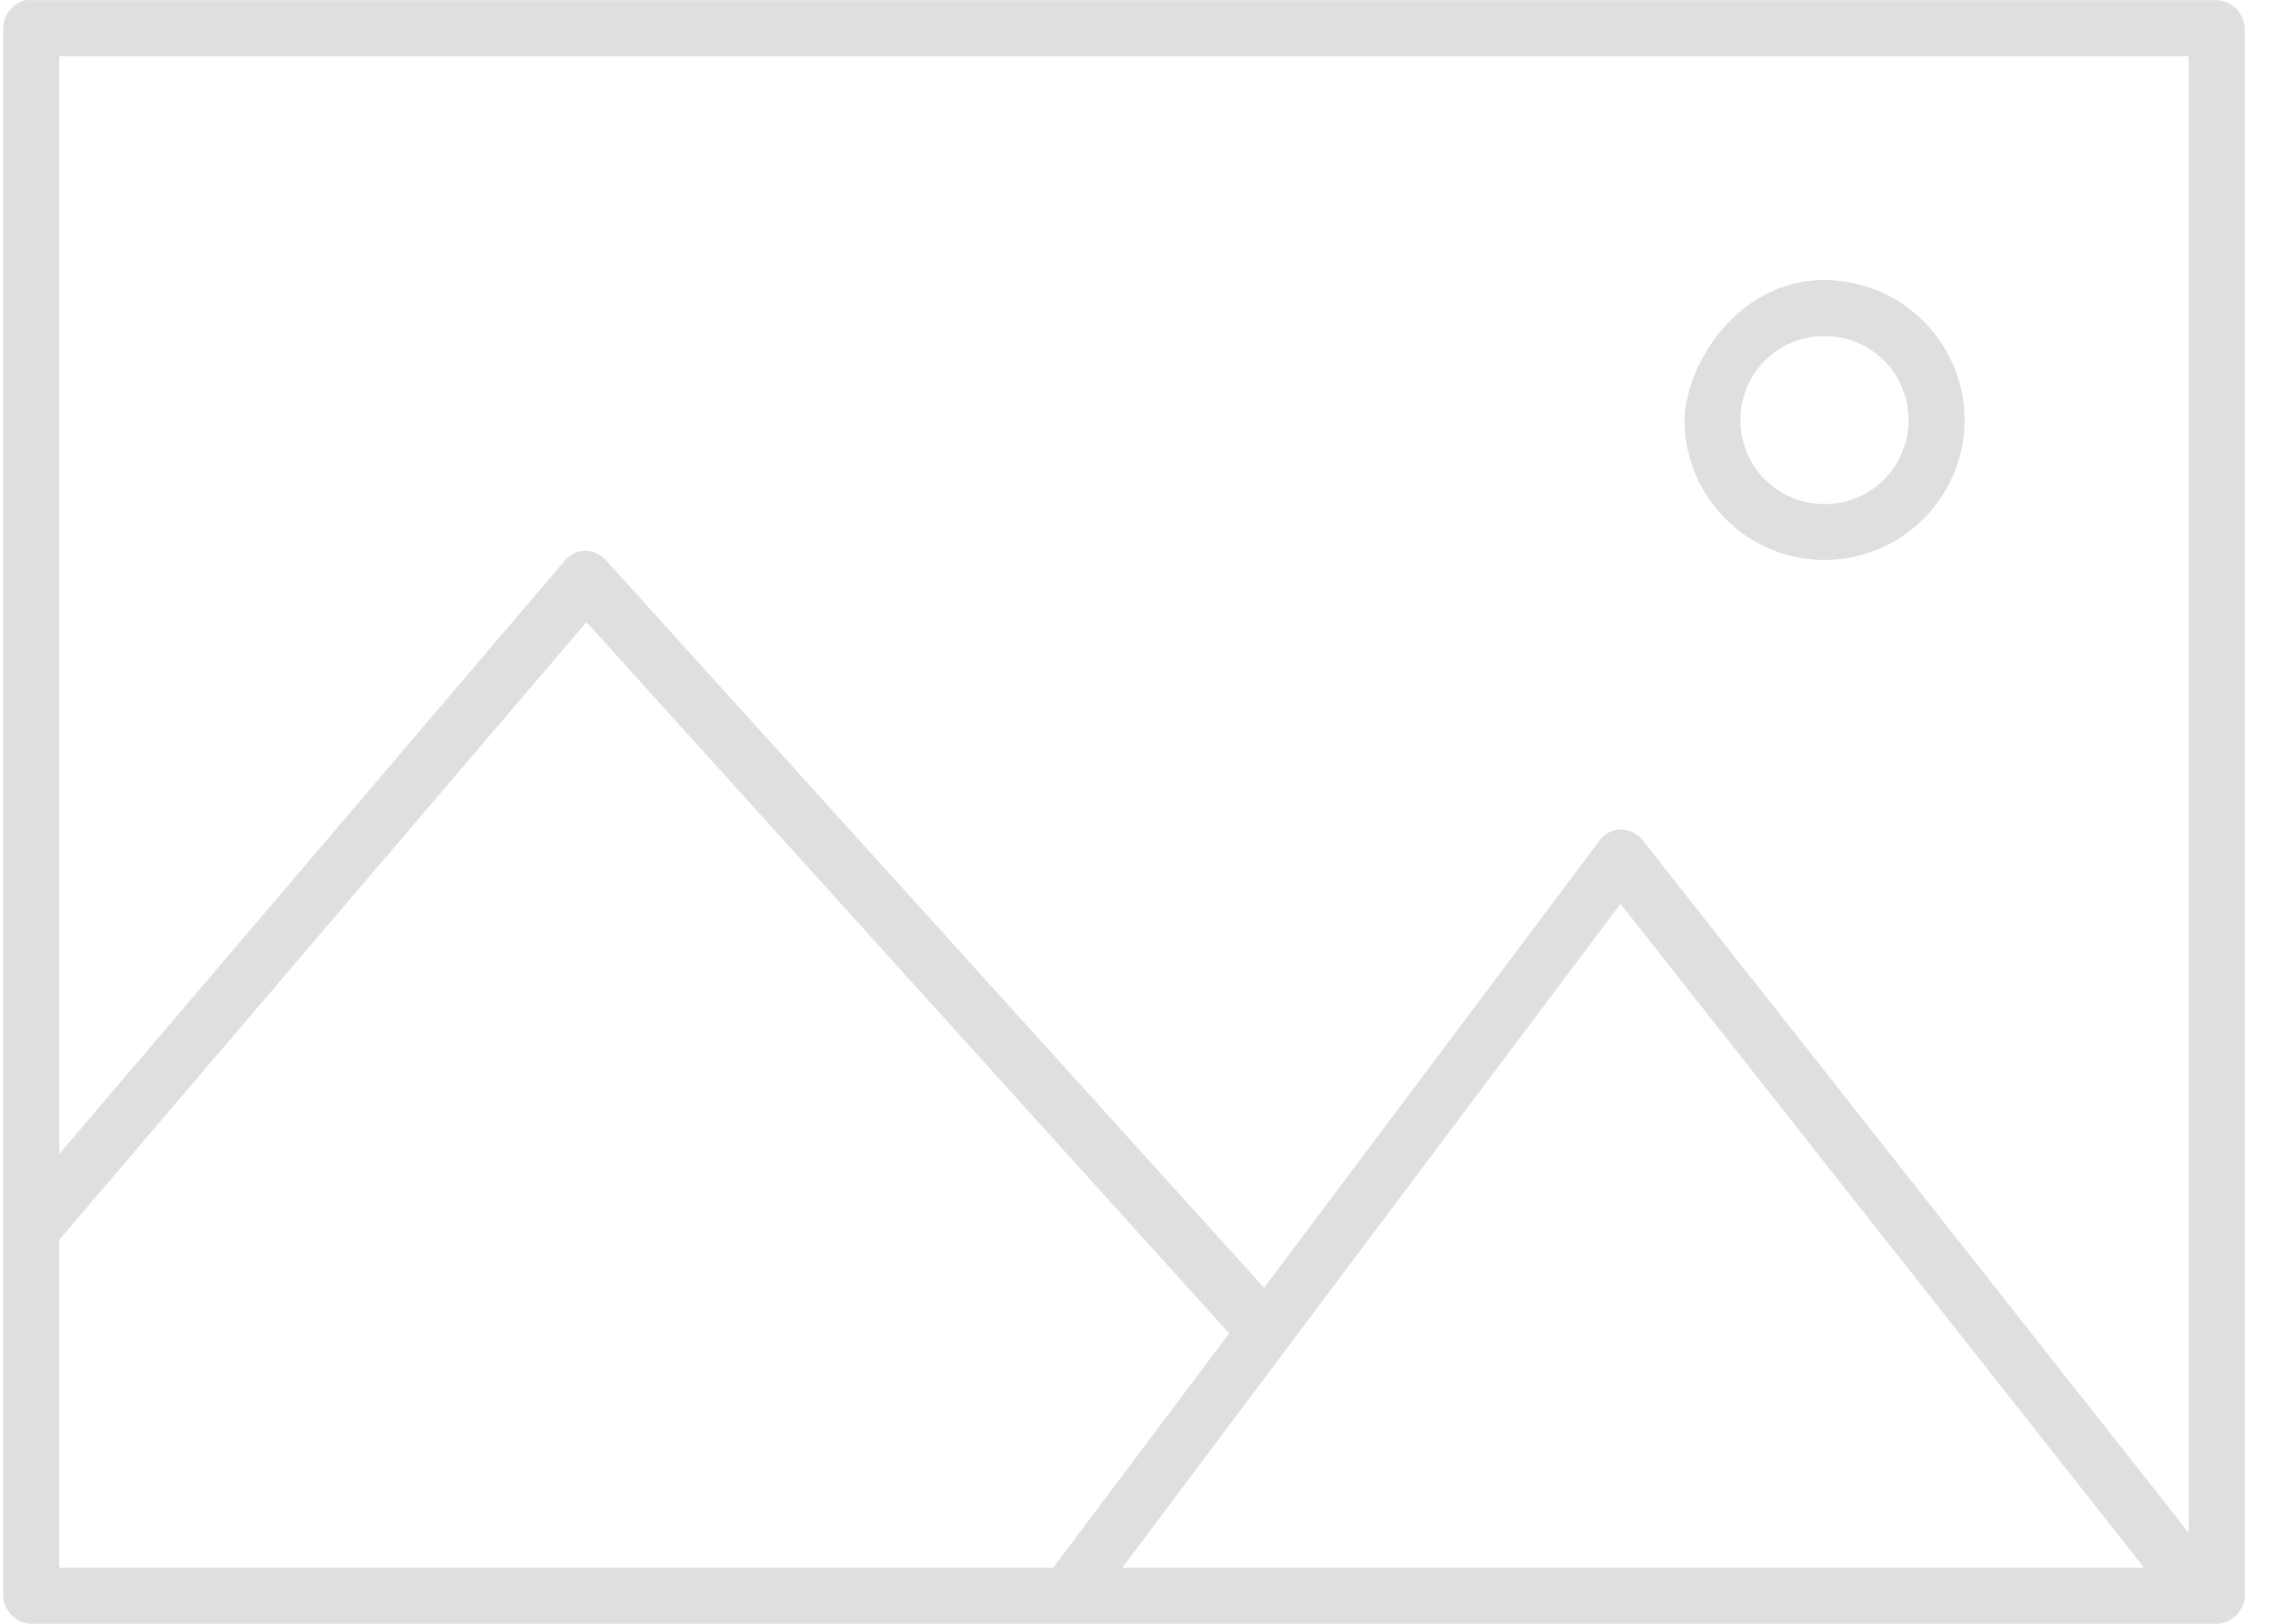 <svg xmlns="http://www.w3.org/2000/svg" width="56" height="40" viewBox="0 0 56 40"><path fill="#949494" d="M.64.005a.712.712 0 0 0-.56.69V39.31c0 .36.33.69.69.69h53.843c.362 0 .69-.33.69-.69V.695a.717.717 0 0 0-.69-.69H.77a.407.407 0 0 0-.13 0zm.82 1.38h52.463V37.76L40.463 20.69a.687.687 0 0 0-.69-.237.688.688 0 0 0-.368.26l-8.262 11.01-16.222-17.93a.687.687 0 0 0-.624-.214.685.685 0 0 0-.388.238L1.46 28.428V1.384zM41.5 10.35a3.46 3.46 0 0 0 3.45 3.446 3.46 3.46 0 0 0 3.453-3.447 3.46 3.46 0 0 0-3.45-3.45c-2.07-.01-3.41 1.99-3.452 3.448zm3.45-2.07a2.06 2.06 0 0 1 2.07 2.07 2.06 2.06 0 0 1-2.07 2.067 2.06 2.06 0 0 1-2.07-2.068 2.06 2.06 0 0 1 2.07-2.07zm-30.5 7.046l15.832 17.52-4.336 5.775H1.46v-8.08l12.987-15.214zm25.475 6.94l12.9 16.355H27.65l12.273-16.355z" opacity=".3"/></svg>
